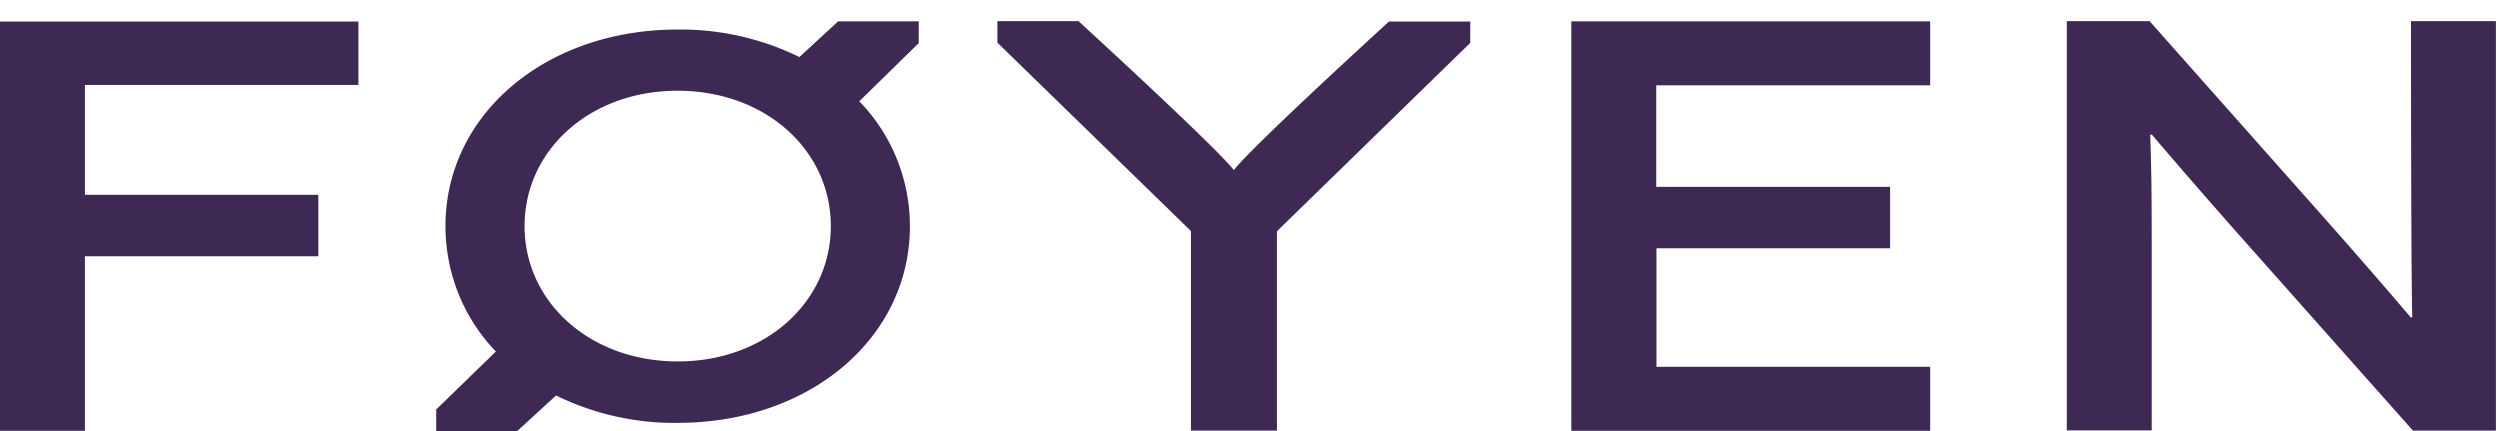<svg width="116" height="20" fill="none" xmlns="http://www.w3.org/2000/svg">
  <path d="M0 19.99h3.94v-8.1h10.83V9.04H3.94v-5.1h12.69V1H0v19ZM72.91 1v18.99h16.65v-2.97h-12.7v-5.5H87.7V8.67H76.85V3.96h12.71V.99H72.91ZM111.87.98s0 11.94.06 13.73l-.06.03c-1.3-1.53-2.6-3.02-4-4.6L99.74.98H95.9v18.99h3.94v-7.96c0-2.02 0-3.96-.07-5.75l.07-.02c1.3 1.52 2.6 3.02 4 4.6l8.12 9.14h3.85v-19h-3.94ZM64.47.98s-6.34 5.78-7.21 6.9h-.02c-.87-1.11-7.2-6.9-7.2-6.9h-3.76v1l8.98 8.74v9.26h3.99v-9.25l8.97-8.74V1h-3.75ZM37.08 2.64a12.55 12.55 0 0 0-5.63-1.27c-6.16 0-10.78 3.96-10.78 9.12 0 2.17.83 4.26 2.34 5.82L20.24 19v1H24l1.8-1.65c1.76.86 3.7 1.3 5.65 1.27 6.15 0 10.77-3.96 10.77-9.12 0-2.17-.84-4.25-2.35-5.8L42.63 2V.99h-3.74l-1.8 1.66Zm1.47 7.85c0 3.52-3.03 6.28-7.1 6.28-4.08 0-7.11-2.76-7.11-6.28 0-3.52 3.03-6.28 7.1-6.28 4.08 0 7.11 2.76 7.11 6.28Z" fill="#3D2954"/>
</svg>
